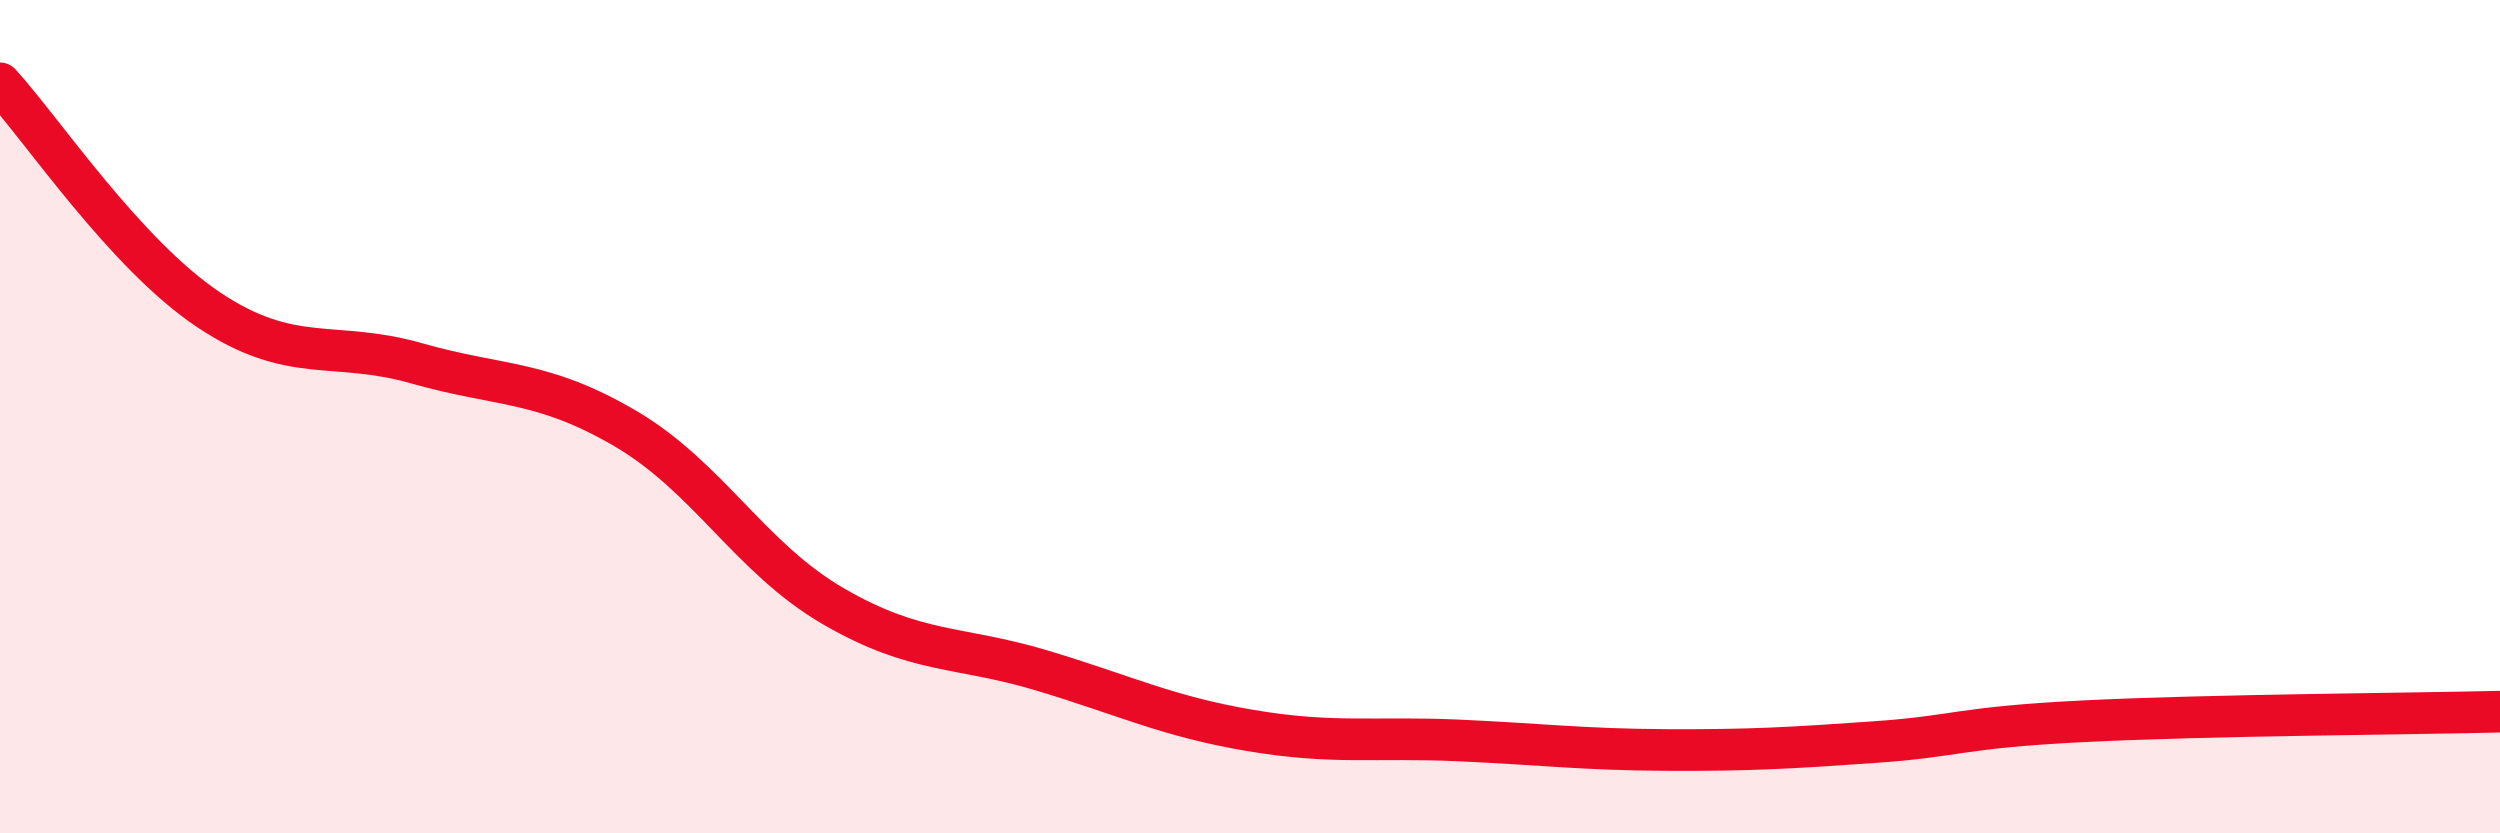 
    <svg width="60" height="20" viewBox="0 0 60 20" xmlns="http://www.w3.org/2000/svg">
      <path
        d="M 0,2 C 1,3.09 3,6.09 5,7.43 C 7,8.77 8,8.15 10,8.72 C 12,9.29 13,9.11 15,10.28 C 17,11.45 18,13.39 20,14.55 C 22,15.71 23,15.49 25,16.09 C 27,16.69 28,17.19 30,17.53 C 32,17.87 33,17.68 35,17.77 C 37,17.86 38,17.99 40,18 C 42,18.01 43,17.95 45,17.81 C 47,17.67 47,17.46 50,17.31 C 53,17.16 58,17.13 60,17.08L60 20L0 20Z"
        fill="#EB0A25"
        opacity="0.1"
        stroke-linecap="round"
        stroke-linejoin="round"
      />
      <path
        d="M 0,2 C 1,3.09 3,6.09 5,7.43 C 7,8.77 8,8.15 10,8.72 C 12,9.29 13,9.11 15,10.28 C 17,11.45 18,13.39 20,14.55 C 22,15.71 23,15.49 25,16.09 C 27,16.69 28,17.19 30,17.53 C 32,17.87 33,17.68 35,17.77 C 37,17.86 38,17.99 40,18 C 42,18.01 43,17.95 45,17.81 C 47,17.67 47,17.46 50,17.31 C 53,17.16 58,17.13 60,17.08"
        stroke="#EB0A25"
        stroke-width="1"
        fill="none"
        stroke-linecap="round"
        stroke-linejoin="round"
      />
    </svg>
  